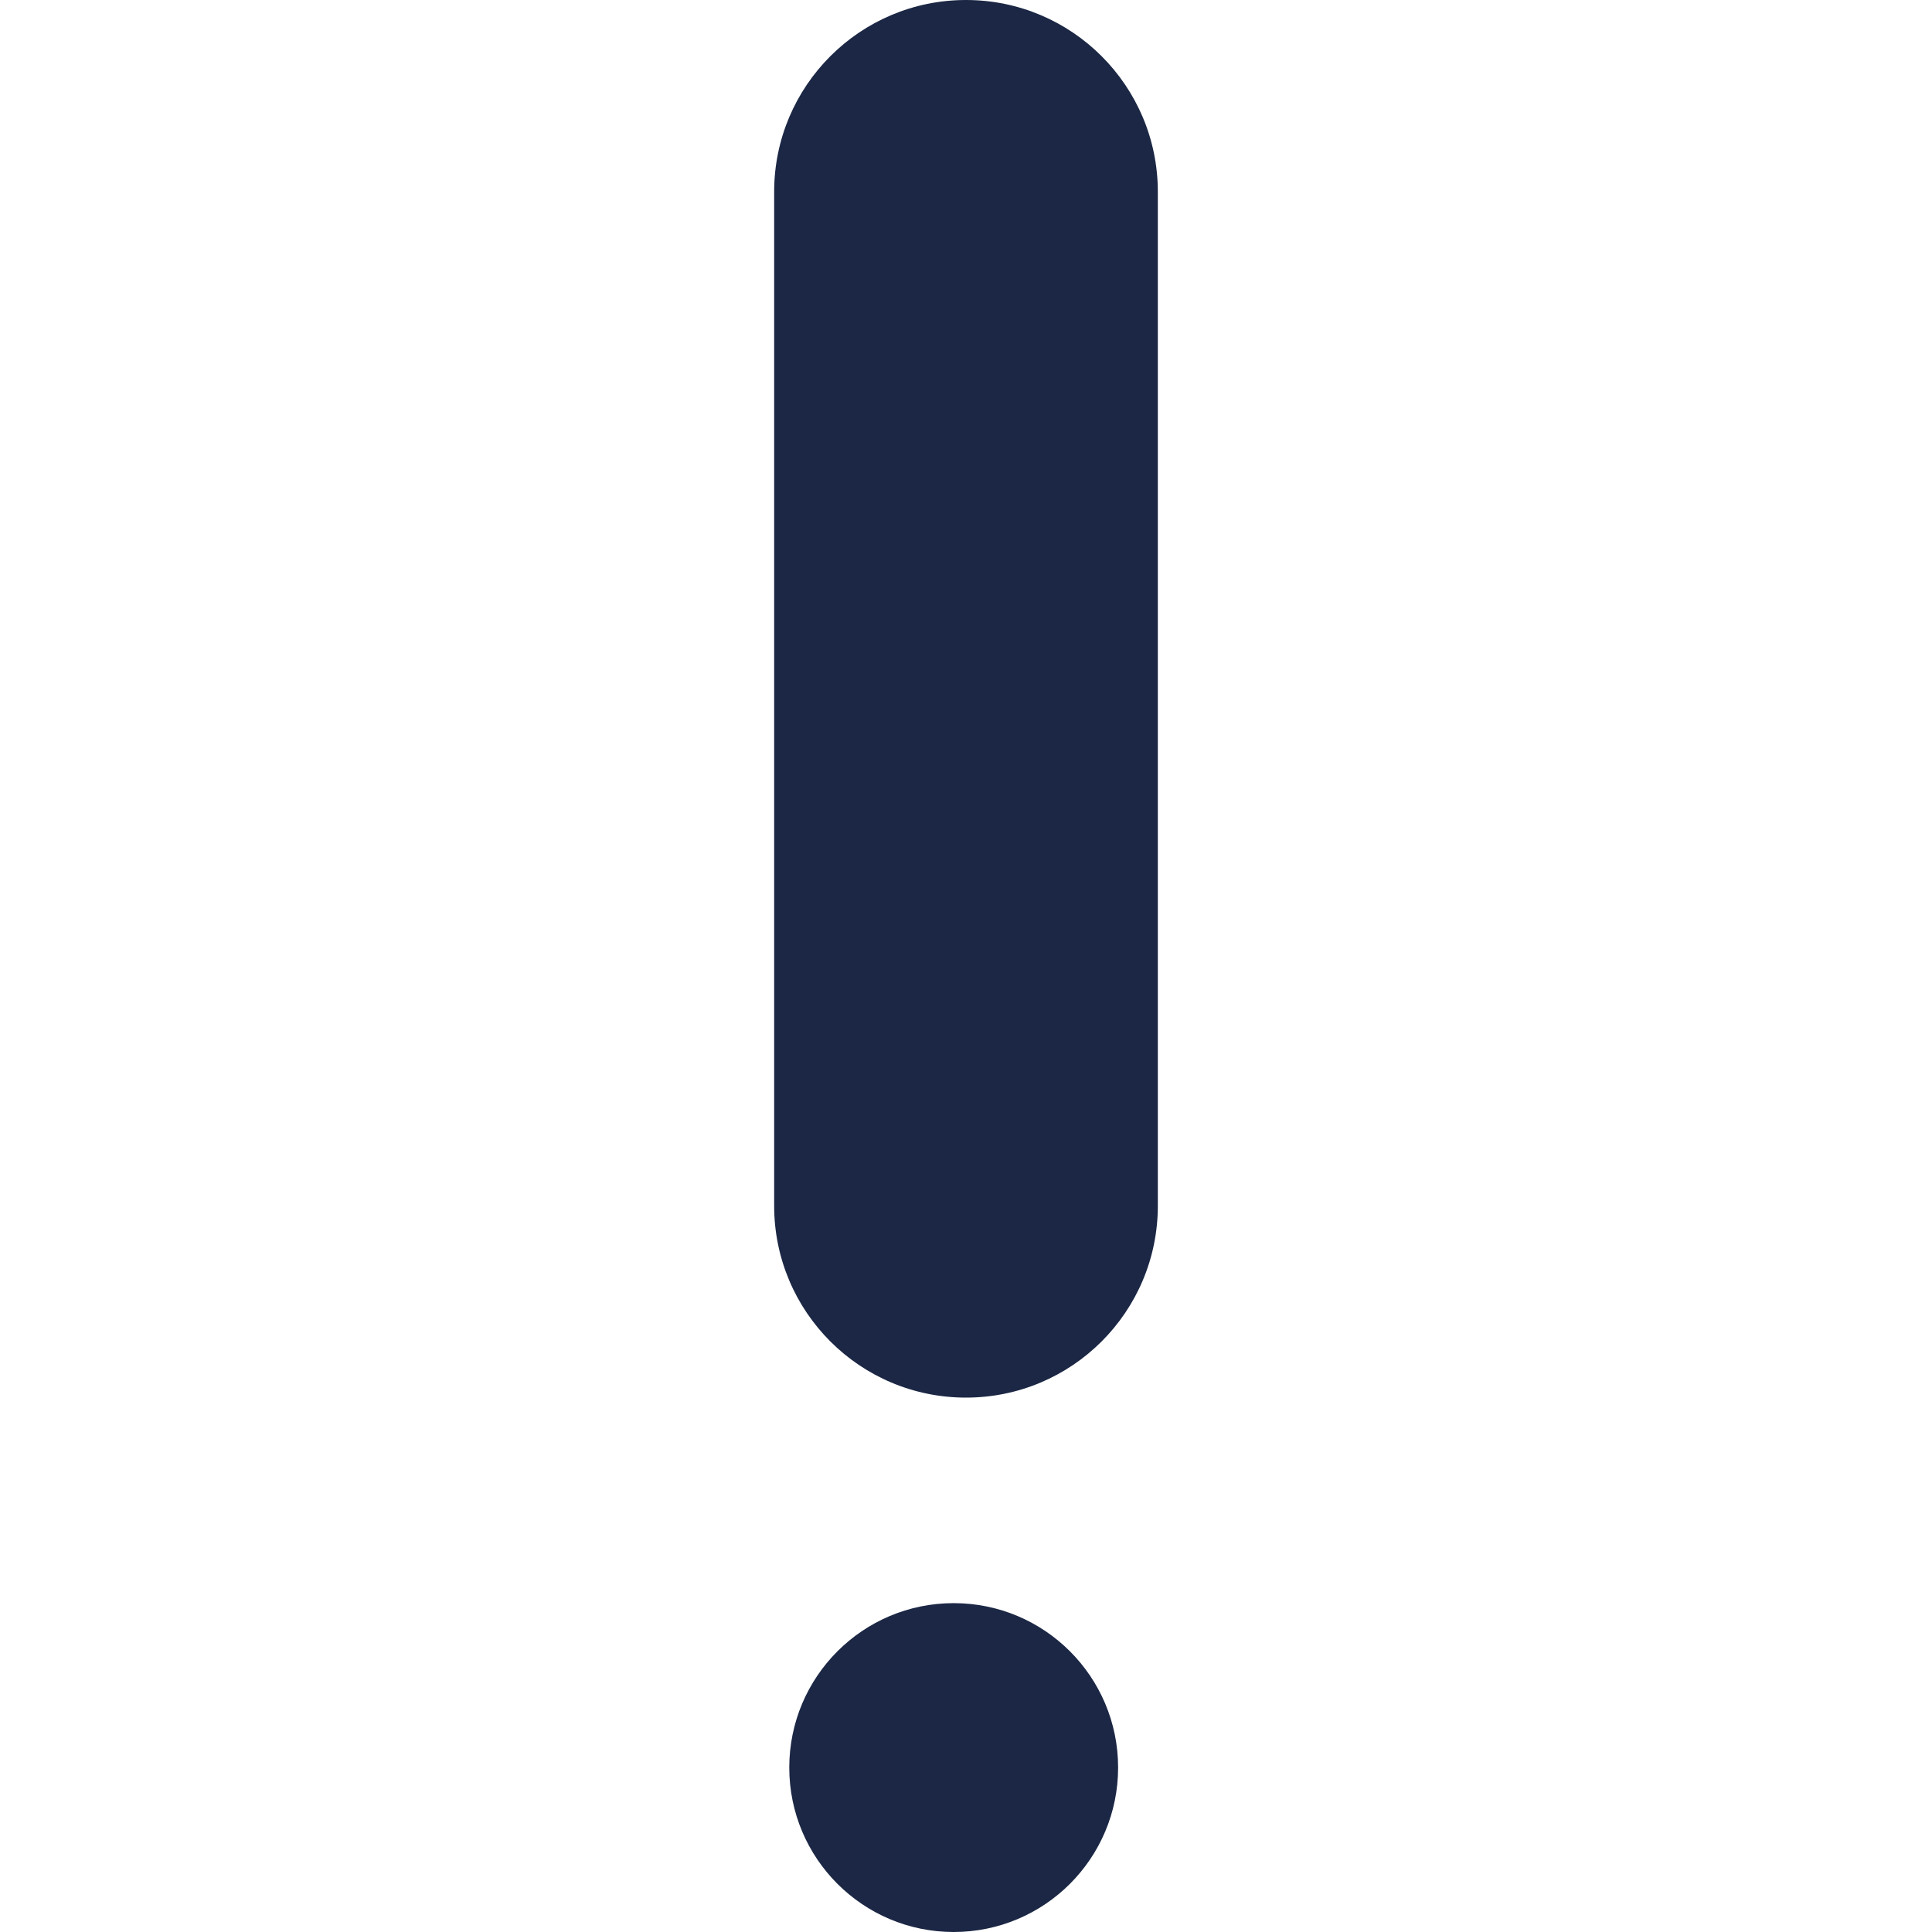 <?xml version="1.0" encoding="UTF-8"?> <svg xmlns="http://www.w3.org/2000/svg" width="120" height="120" viewBox="0 0 120 120" fill="none"> <path d="M59.999 86.808C53.418 86.808 48.084 81.475 48.084 74.893V11.915C48.084 5.335 53.419 0 59.999 0C66.578 0 71.915 5.335 71.915 11.915V74.893C71.916 81.475 66.581 86.808 59.999 86.808Z" fill="#1B2744"></path> <path d="M59.235 120C64.876 120 69.448 115.427 69.448 109.787C69.448 104.147 64.876 99.574 59.235 99.574C53.595 99.574 49.023 104.147 49.023 109.787C49.023 115.427 53.595 120 59.235 120Z" fill="#1B2744"></path> </svg> 